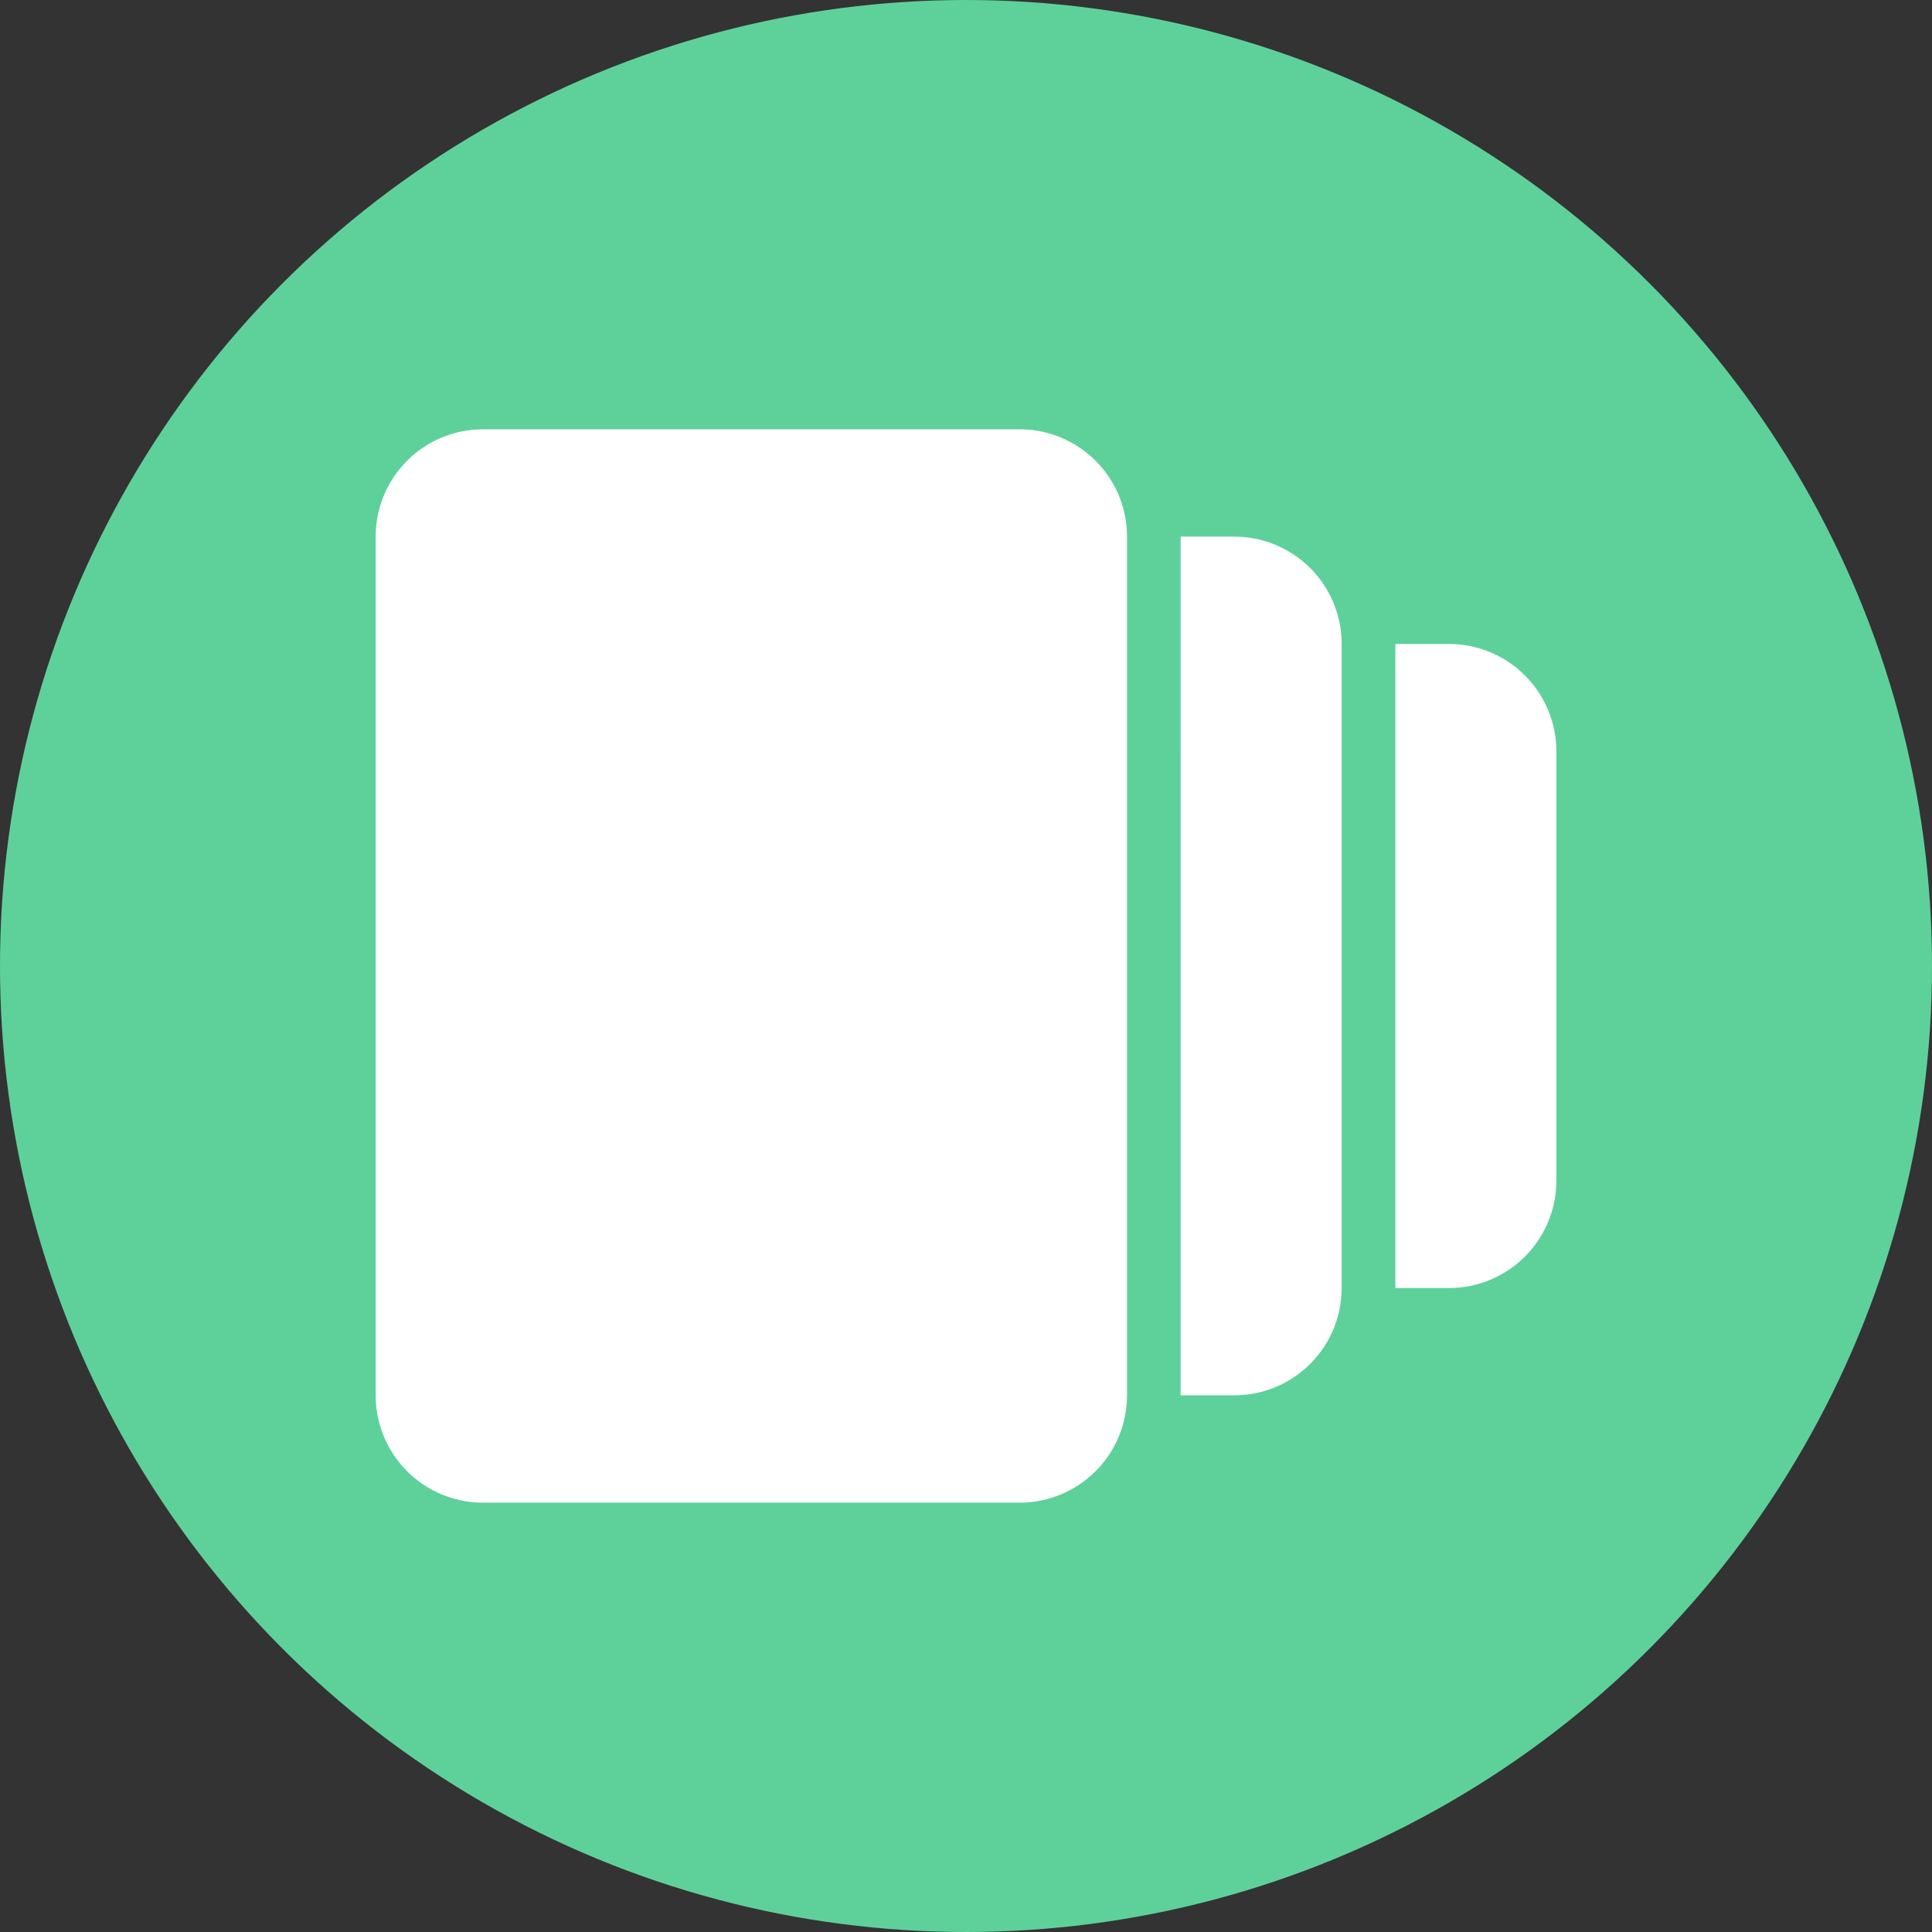 <svg xmlns="http://www.w3.org/2000/svg" width="48" height="48" fill="none"><rect width="100%" height="100%" fill="#333333" stroke="none"/><circle cx="24" cy="24" r="24" fill="#5ED19A"/><path fill="#fff" d="M34.667 16H36a2.667 2.667 0 0 1 2.667 2.666v10.667A2.667 2.667 0 0 1 36 32h-1.333V16Zm-5.334-2.667h1.334A2.666 2.666 0 0 1 33.333 16v16a2.667 2.667 0 0 1-2.666 2.666h-1.334V13.334Zm-1.333 0v21.334a2.667 2.667 0 0 1-2.666 2.666H12a2.667 2.667 0 0 1-2.666-2.666V13.332A2.667 2.667 0 0 1 12 10.666h13.334A2.667 2.667 0 0 1 28 13.333Z"/></svg>